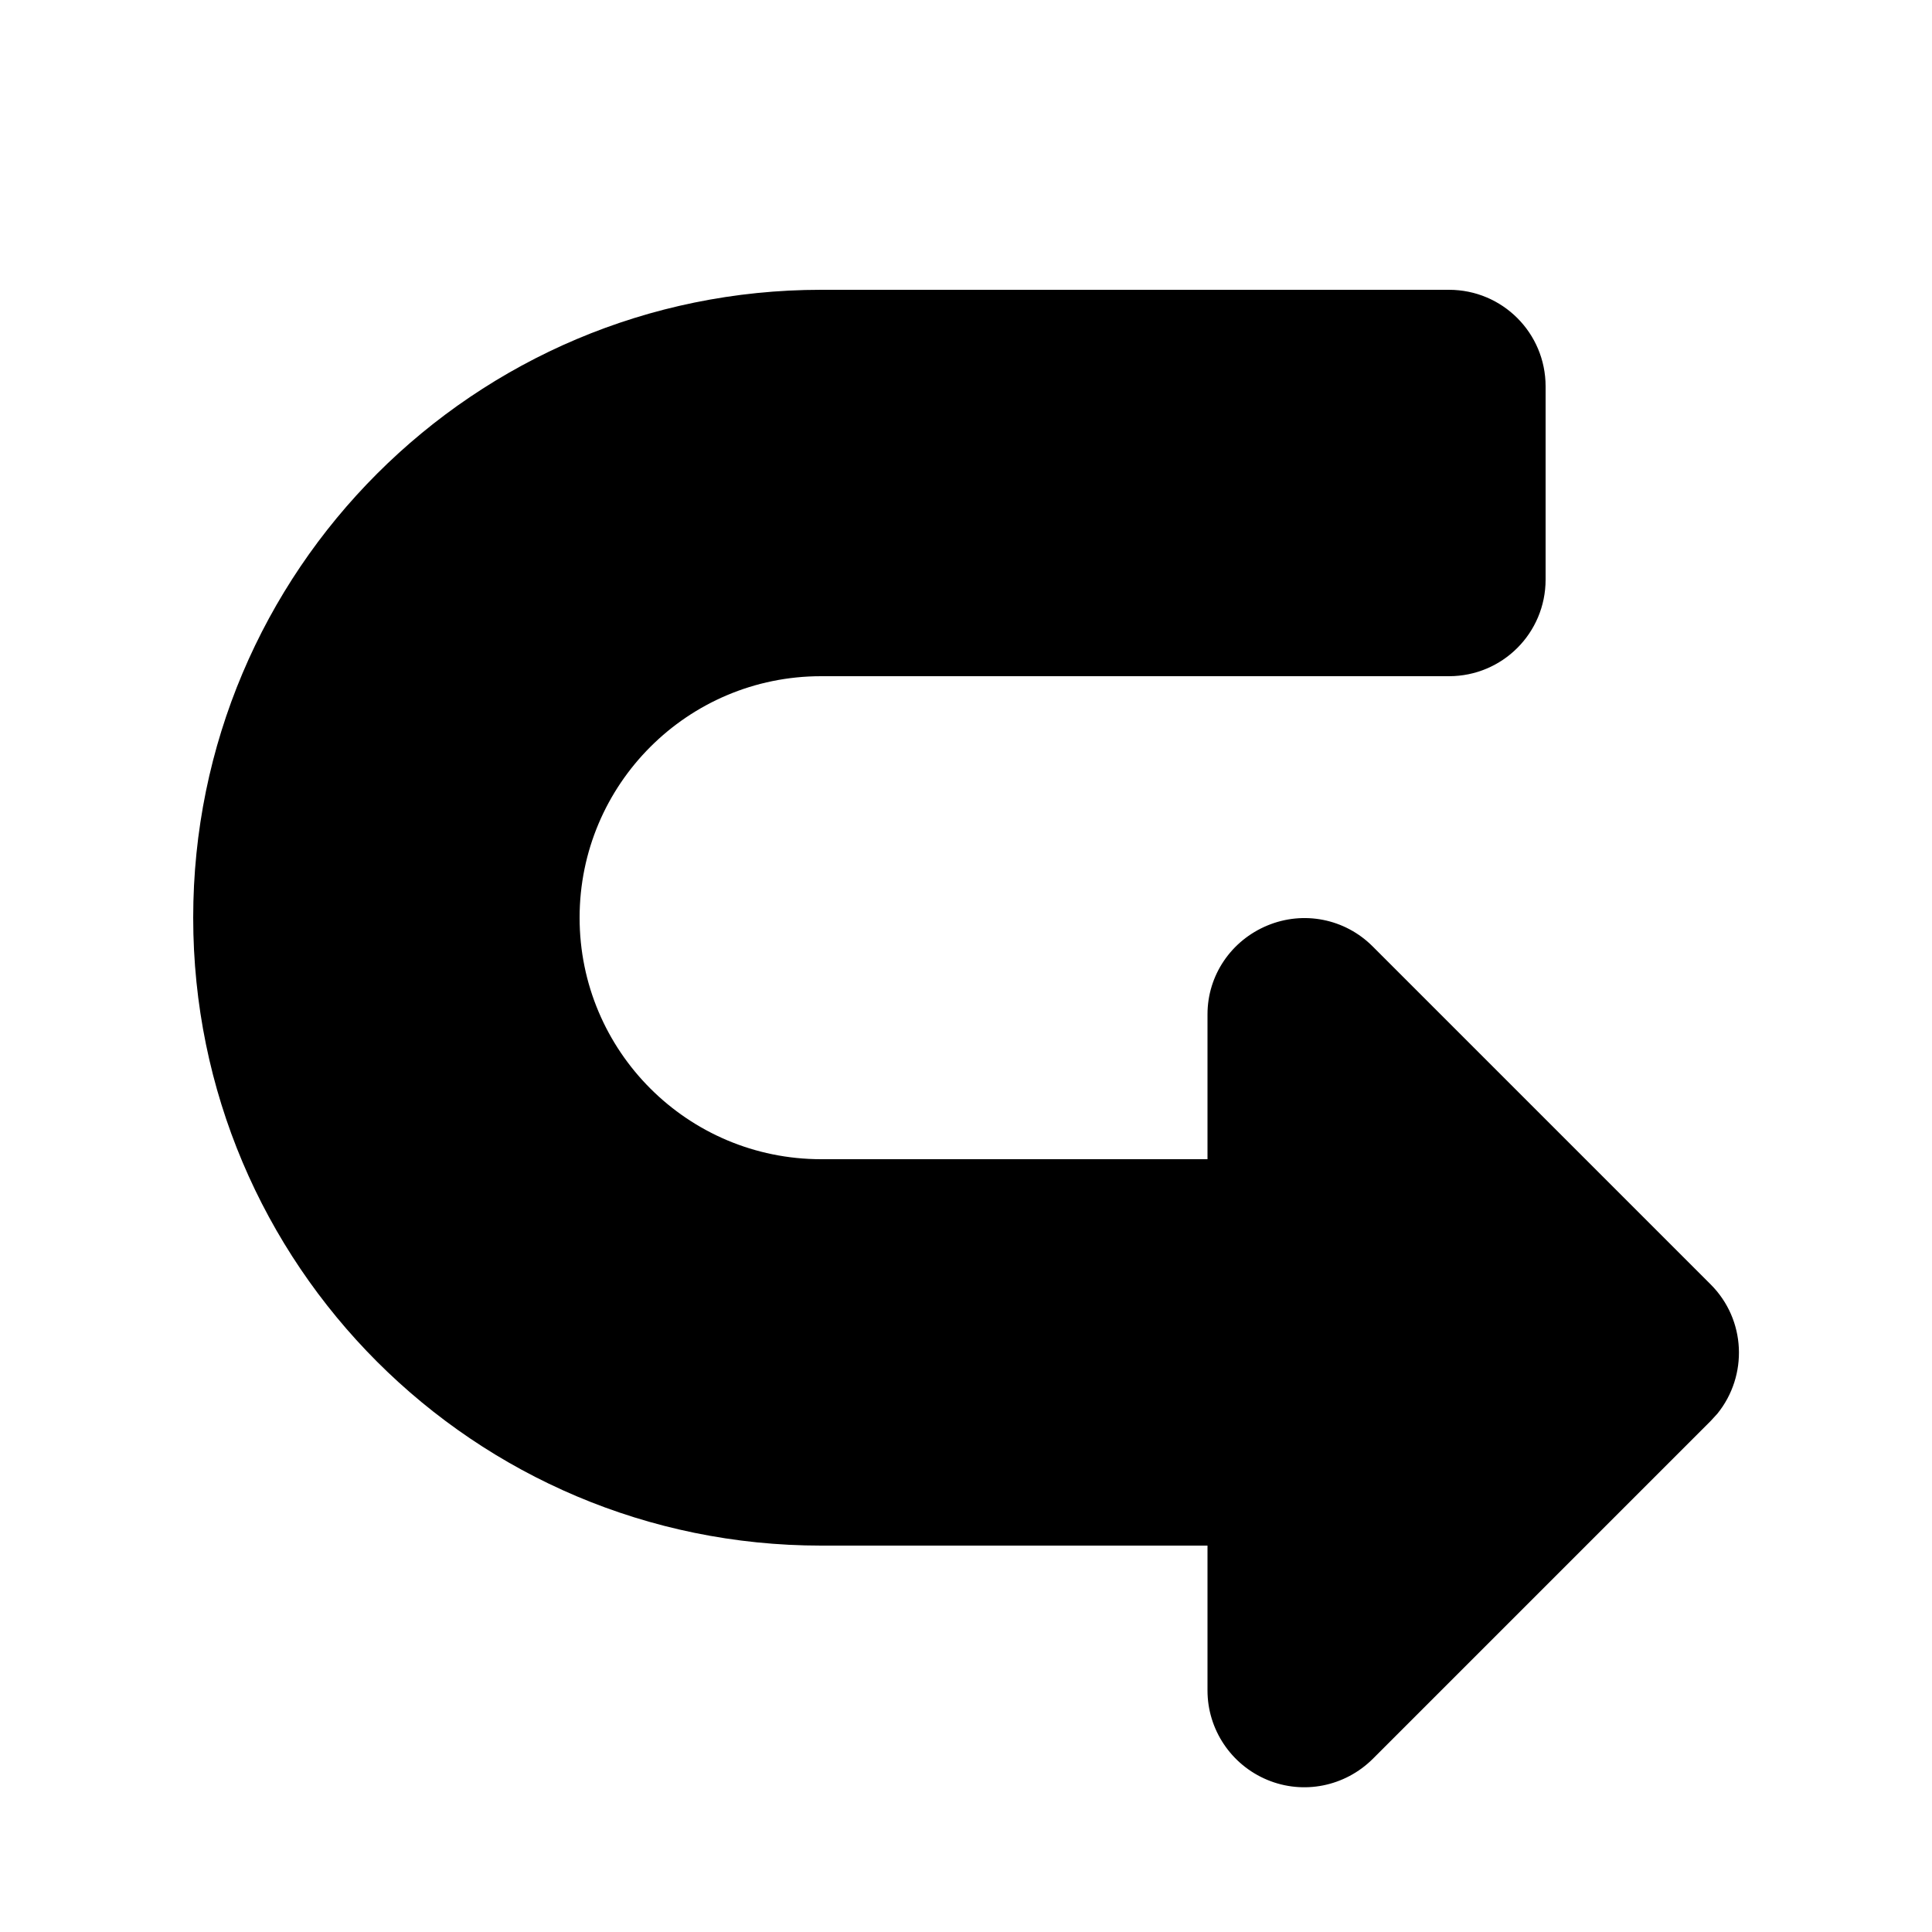 <svg xmlns="http://www.w3.org/2000/svg" viewBox="0 0 640 640"><!--! Font Awesome Pro 7.1.0 by @fontawesome - https://fontawesome.com License - https://fontawesome.com/license (Commercial License) Copyright 2025 Fonticons, Inc. --><path fill="currentColor" d="M64 304C64 418.9 157.1 512 272 512L400 512L400 560C400 572.9 407.8 584.6 419.8 589.6C431.8 594.6 445.5 591.8 454.7 582.7L566.7 470.7L568.9 468.3C579.1 455.7 578.4 437.2 566.7 425.5L454.7 313.5C445.5 304.3 431.8 301.6 419.8 306.6C407.8 311.6 400 323.1 400 336L400 384L272 384C227.8 384 192 348.2 192 304C192 259.8 227.8 224 272 224L480 224C497.7 224 512 209.7 512 192L512 128C512 110.3 497.7 96 480 96L272 96C157.1 96 64 189.1 64 304z"/></svg>